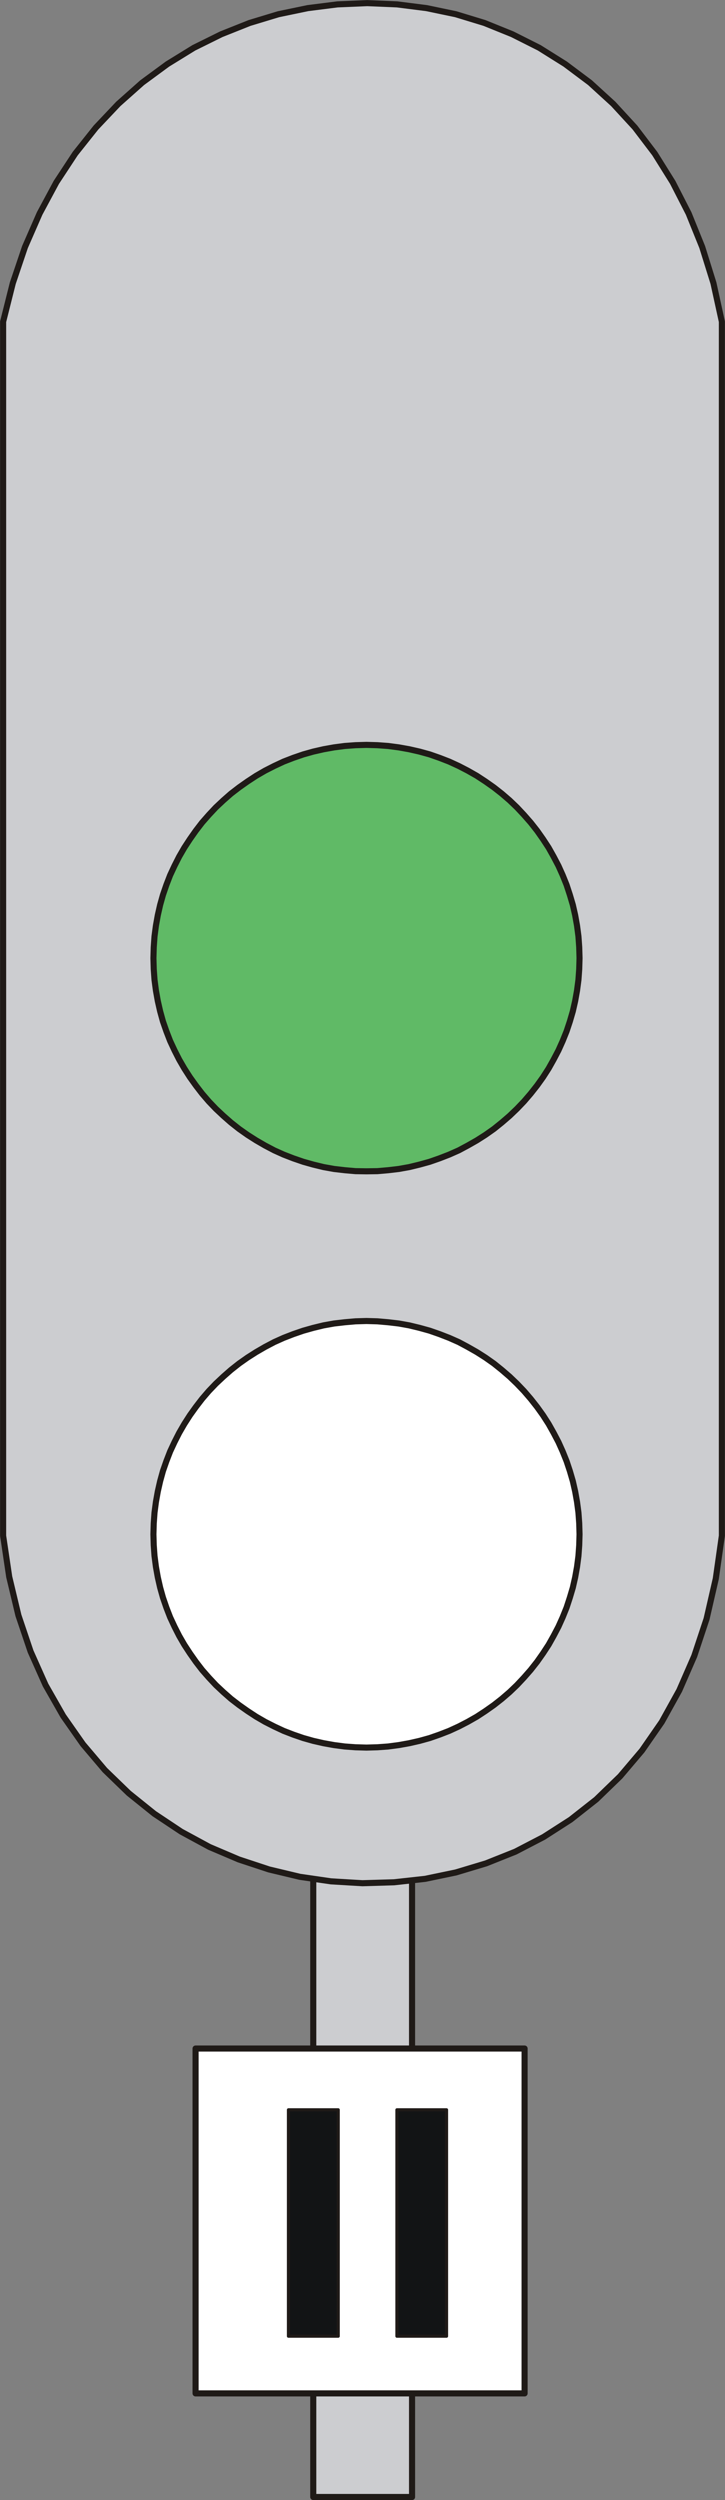 <?xml version="1.0" encoding="UTF-8" standalone="no"?>
<!DOCTYPE svg PUBLIC "-//W3C//DTD SVG 1.0//EN" "http://www.w3.org/TR/2001/REC-SVG-20010904/DTD/svg10.dtd">
<svg xmlns="http://www.w3.org/2000/svg" xmlns:xlink="http://www.w3.org/1999/xlink" fill-rule="evenodd" height="2.358in" preserveAspectRatio="none" stroke-linecap="round" viewBox="0 0 4645 16000" width="0.684in">
<rect x="0" y="0" width="4645" height="16000" fill="#808080" stroke="none"/>
<style type="text/css">
.brush0 { fill: rgb(255,255,255); }
.pen0 { stroke: rgb(0,0,0); stroke-width: 1; stroke-linejoin: round; }
.brush1 { fill: rgb(204,205,208); }
.pen1 { stroke: none; }
.brush2 { fill: none; }
.pen2 { stroke: rgb(31,26,23); stroke-width: 39; stroke-linejoin: round; }
.brush3 { fill: rgb(96,186,102); }
.brush4 { fill: rgb(18,20,21); }
.pen3 { stroke: rgb(31,26,23); stroke-width: 20; stroke-linejoin: round; }
</style>
<g>
<polygon class="pen1 brush1" points="2007,11621 2640,11621 2640,15980 2007,15980 2007,11621"/>
<polyline class="pen2" fill="none" points="2007,11621 2640,11621 2640,15980 2007,15980 2007,11621"/>
<polygon class="pen1 brush1" points="20,2059 82,1812 160,1581 254,1366 361,1167 482,983 615,816 758,665 911,529 1073,410 1242,306 1418,219 1599,147 1784,91 1972,52 2162,28 2353,20 2544,28 2733,52 2920,91 3104,147 3282,219 3455,306 3621,410 3780,529 3929,665 4068,816 4195,983 4310,1167 4412,1366 4499,1581 4571,1812 4625,2059 4625,9828 4586,10103 4527,10360 4448,10598 4352,10818 4240,11020 4113,11203 3973,11368 3820,11516 3656,11645 3483,11756 3302,11850 3114,11925 2921,11983 2724,12024 2524,12046 2322,12052 2121,12040 1921,12011 1724,11964 1530,11900 1342,11820 1161,11722 988,11607 825,11476 672,11328 532,11163 405,10982 292,10784 196,10569 118,10338 59,10091 20,9828 20,2059"/>
<polyline class="pen2" fill="none" points="20,2059 82,1812 160,1581 254,1366 361,1167 482,983 615,816 758,665 911,529 1073,410 1242,306 1418,219 1599,147 1784,91 1972,52 2162,28 2353,20 2544,28 2733,52 2920,91 3104,147 3282,219 3455,306 3621,410 3780,529 3929,665 4068,816 4195,983 4310,1167 4412,1366 4499,1581 4571,1812 4625,2059 4625,9828 4586,10103 4527,10360 4448,10598 4352,10818 4240,11020 4113,11203 3973,11368 3820,11516 3656,11645 3483,11756 3302,11850 3114,11925 2921,11983 2724,12024 2524,12046 2322,12052 2121,12040 1921,12011 1724,11964 1530,11900 1342,11820 1161,11722 988,11607 825,11476 672,11328 532,11163 405,10982 292,10784 196,10569 118,10338 59,10091 20,9828 20,2059"/>
<polygon class="pen1 brush3" points="2348,4767 2418,4769 2487,4774 2555,4783 2622,4795 2688,4810 2753,4828 2816,4850 2878,4874 2939,4902 2997,4932 3055,4965 3110,5001 3164,5039 3215,5079 3265,5122 3312,5167 3357,5215 3400,5264 3441,5316 3479,5370 3515,5425 3547,5482 3578,5541 3605,5601 3630,5663 3651,5727 3670,5791 3685,5857 3697,5924 3706,5992 3711,6062 3713,6132 3711,6202 3706,6271 3697,6339 3685,6406 3670,6472 3651,6537 3630,6600 3605,6662 3578,6722 3547,6781 3515,6838 3479,6894 3441,6947 3400,6999 3357,7049 3312,7096 3265,7141 3215,7184 3164,7225 3110,7263 3055,7298 2997,7331 2939,7362 2878,7389 2816,7413 2753,7435 2688,7453 2622,7469 2555,7481 2487,7489 2418,7495 2348,7496 2278,7495 2209,7489 2140,7481 2073,7469 2007,7453 1943,7435 1879,7413 1817,7389 1757,7362 1698,7331 1641,7298 1586,7263 1532,7225 1480,7184 1431,7141 1383,7096 1338,7049 1295,6999 1255,6947 1217,6894 1181,6838 1148,6781 1118,6722 1090,6662 1066,6600 1044,6537 1026,6472 1011,6406 999,6339 990,6271 985,6202 983,6132 985,6062 990,5992 999,5924 1011,5857 1026,5791 1044,5727 1066,5663 1090,5601 1118,5541 1148,5482 1181,5425 1217,5370 1255,5316 1295,5264 1338,5215 1383,5167 1431,5122 1480,5079 1532,5039 1586,5001 1641,4965 1698,4932 1757,4902 1817,4874 1879,4850 1943,4828 2007,4810 2073,4795 2140,4783 2209,4774 2278,4769 2348,4767"/>
<polyline class="pen2" fill="none" points="2348,4767 2418,4769 2487,4774 2555,4783 2622,4795 2688,4810 2753,4828 2816,4850 2878,4874 2939,4902 2997,4932 3055,4965 3110,5001 3164,5039 3215,5079 3265,5122 3312,5167 3357,5215 3400,5264 3441,5316 3479,5370 3515,5425 3547,5482 3578,5541 3605,5601 3630,5663 3651,5727 3670,5791 3685,5857 3697,5924 3706,5992 3711,6062 3713,6132 3711,6202 3706,6271 3697,6339 3685,6406 3670,6472 3651,6537 3630,6600 3605,6662 3578,6722 3547,6781 3515,6838 3479,6894 3441,6947 3400,6999 3357,7049 3312,7096 3265,7141 3215,7184 3164,7225 3110,7263 3055,7298 2997,7331 2939,7362 2878,7389 2816,7413 2753,7435 2688,7453 2622,7469 2555,7481 2487,7489 2418,7495 2348,7496 2278,7495 2209,7489 2140,7481 2073,7469 2007,7453 1943,7435 1879,7413 1817,7389 1757,7362 1698,7331 1641,7298 1586,7263 1532,7225 1480,7184 1431,7141 1383,7096 1338,7049 1295,6999 1255,6947 1217,6894 1181,6838 1148,6781 1118,6722 1090,6662 1066,6600 1044,6537 1026,6472 1011,6406 999,6339 990,6271 985,6202 983,6132 985,6062 990,5992 999,5924 1011,5857 1026,5791 1044,5727 1066,5663 1090,5601 1118,5541 1148,5482 1181,5425 1217,5370 1255,5316 1295,5264 1338,5215 1383,5167 1431,5122 1480,5079 1532,5039 1586,5001 1641,4965 1698,4932 1757,4902 1817,4874 1879,4850 1943,4828 2007,4810 2073,4795 2140,4783 2209,4774 2278,4769 2348,4767"/>
<polygon class="pen1 brush0" points="2348,8454 2418,8456 2487,8462 2555,8470 2622,8482 2688,8498 2753,8516 2816,8538 2878,8562 2939,8589 2997,8620 3055,8653 3110,8688 3164,8726 3215,8767 3265,8810 3312,8855 3357,8902 3400,8952 3441,9004 3479,9057 3515,9113 3547,9170 3578,9229 3605,9289 3630,9351 3651,9414 3670,9479 3685,9545 3697,9612 3706,9680 3711,9749 3713,9819 3711,9889 3706,9958 3697,10027 3685,10094 3670,10160 3651,10224 3630,10288 3605,10350 3578,10410 3547,10469 3515,10526 3479,10581 3441,10635 3400,10687 3357,10736 3312,10784 3265,10829 3215,10872 3164,10912 3110,10950 3055,10986 2997,11019 2939,11049 2878,11077 2816,11101 2753,11123 2688,11141 2622,11156 2555,11168 2487,11177 2418,11182 2348,11184 2278,11182 2209,11177 2140,11168 2073,11156 2007,11141 1943,11123 1879,11101 1817,11077 1757,11049 1698,11019 1641,10986 1586,10950 1532,10912 1480,10872 1431,10829 1383,10784 1338,10736 1295,10687 1255,10635 1217,10581 1181,10526 1148,10469 1118,10410 1090,10350 1066,10288 1044,10224 1026,10160 1011,10094 999,10027 990,9958 985,9889 983,9819 985,9749 990,9680 999,9612 1011,9545 1026,9479 1044,9414 1066,9351 1090,9289 1118,9229 1148,9170 1181,9113 1217,9057 1255,9004 1295,8952 1338,8902 1383,8855 1431,8810 1480,8767 1532,8726 1586,8688 1641,8653 1698,8620 1757,8589 1817,8562 1879,8538 1943,8516 2007,8498 2073,8482 2140,8470 2209,8462 2278,8456 2348,8454"/>
<polyline class="pen2" fill="none" points="2348,8454 2418,8456 2487,8462 2555,8470 2622,8482 2688,8498 2753,8516 2816,8538 2878,8562 2939,8589 2997,8620 3055,8653 3110,8688 3164,8726 3215,8767 3265,8810 3312,8855 3357,8902 3400,8952 3441,9004 3479,9057 3515,9113 3547,9170 3578,9229 3605,9289 3630,9351 3651,9414 3670,9479 3685,9545 3697,9612 3706,9680 3711,9749 3713,9819 3711,9889 3706,9958 3697,10027 3685,10094 3670,10160 3651,10224 3630,10288 3605,10350 3578,10410 3547,10469 3515,10526 3479,10581 3441,10635 3400,10687 3357,10736 3312,10784 3265,10829 3215,10872 3164,10912 3110,10950 3055,10986 2997,11019 2939,11049 2878,11077 2816,11101 2753,11123 2688,11141 2622,11156 2555,11168 2487,11177 2418,11182 2348,11184 2278,11182 2209,11177 2140,11168 2073,11156 2007,11141 1943,11123 1879,11101 1817,11077 1757,11049 1698,11019 1641,10986 1586,10950 1532,10912 1480,10872 1431,10829 1383,10784 1338,10736 1295,10687 1255,10635 1217,10581 1181,10526 1148,10469 1118,10410 1090,10350 1066,10288 1044,10224 1026,10160 1011,10094 999,10027 990,9958 985,9889 983,9819 985,9749 990,9680 999,9612 1011,9545 1026,9479 1044,9414 1066,9351 1090,9289 1118,9229 1148,9170 1181,9113 1217,9057 1255,9004 1295,8952 1338,8902 1383,8855 1431,8810 1480,8767 1532,8726 1586,8688 1641,8653 1698,8620 1757,8589 1817,8562 1879,8538 1943,8516 2007,8498 2073,8482 2140,8470 2209,8462 2278,8456 2348,8454"/>
<polygon class="pen1 brush0" points="1253,13110 3361,13110 3361,15317 1253,15317 1253,13110"/>
<polyline class="pen2" fill="none" points="1253,13110 3361,13110 3361,15317 1253,15317 1253,13110"/>
<polygon class="pen1 brush4" points="1848,13502 2167,13502 2167,14951 1848,14951 1848,13502"/>
<polyline class="pen3" fill="none" points="1848,13502 2167,13502 2167,14951 1848,14951 1848,13502"/>
<polygon class="pen1 brush4" points="2543,13502 2861,13502 2861,14951 2543,14951 2543,13502"/>
<polyline class="pen3" fill="none" points="2543,13502 2861,13502 2861,14951 2543,14951 2543,13502"/>
</g>
</svg>
